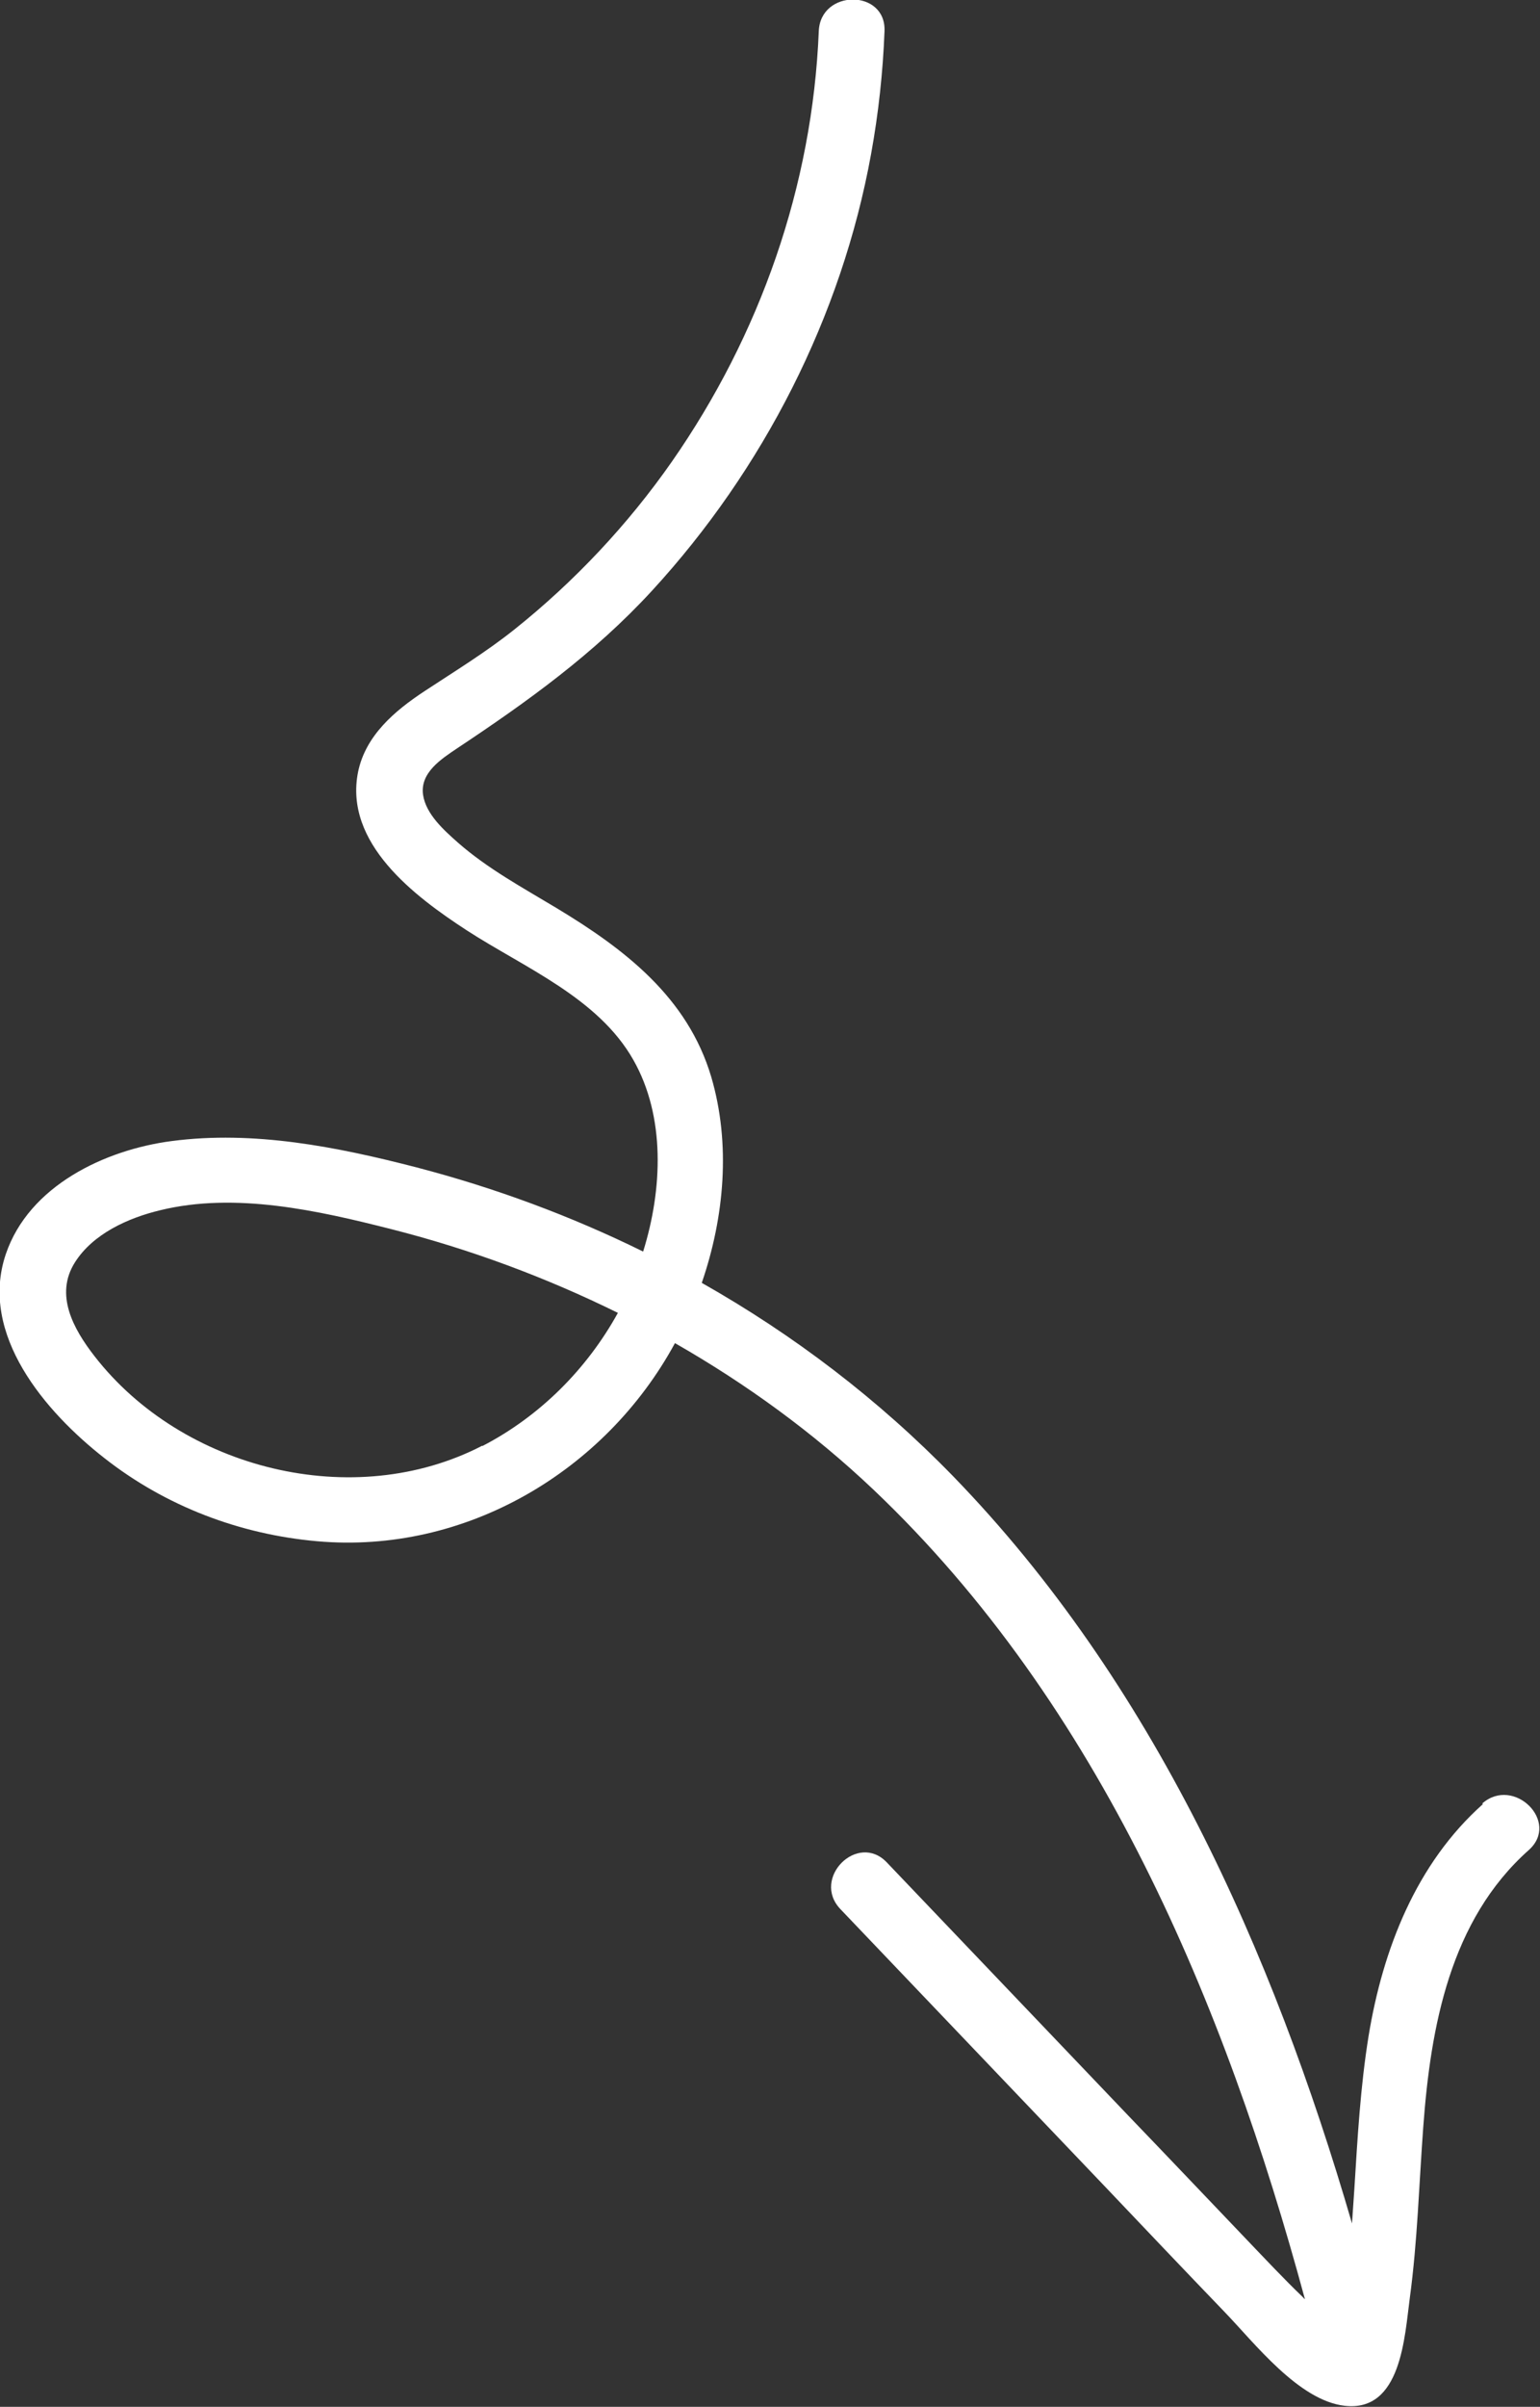 <?xml version="1.0" encoding="UTF-8"?><svg id="Layer_2" xmlns="http://www.w3.org/2000/svg" viewBox="0 0 58.57 91.48"><rect x="0" y="0" width="58.57" height="91.48" fill="#333333" stroke="none"/><defs><style>.cls-1{fill:#fff;}</style></defs><g id="Layer_1-2"><path class="cls-1" d="M56.4,68.57c-2.54,2.26-3.81,5.52-4.35,8.82-.31,1.92-.42,3.86-.54,5.8-.03,.44-.06,.88-.09,1.32-3.02-10.37-7.58-20.58-15.17-28.4-2.84-2.92-6.06-5.37-9.56-7.35,.86-2.5,1.11-5.28,.36-7.83-.9-3.03-3.3-4.86-5.89-6.42-1.28-.77-2.61-1.49-3.74-2.48-.53-.47-1.22-1.08-1.33-1.82-.12-.84,.69-1.36,1.3-1.77,2.68-1.78,5.2-3.59,7.4-5.98,4.24-4.61,7.22-10.43,8.34-16.61,.28-1.54,.45-3.1,.51-4.66,.07-1.61-2.44-1.61-2.5,0-.24,5.87-2.23,11.54-5.59,16.36-1.67,2.39-3.7,4.55-5.98,6.37-1.09,.87-2.27,1.59-3.44,2.36-1.12,.74-2.22,1.67-2.51,3.05-.55,2.72,2.15,4.74,4.13,6.03,2.19,1.42,5,2.56,6.34,4.93,1.22,2.15,1.11,4.91,.37,7.28-2.74-1.35-5.63-2.42-8.62-3.2-3.02-.78-6.19-1.41-9.31-1-2.54,.33-5.43,1.7-6.31,4.3-1.03,3.05,1.51,6,3.75,7.75,2.33,1.83,5.15,2.9,8.09,3.16,5.63,.5,10.96-2.65,13.61-7.53,2.71,1.55,5.25,3.39,7.55,5.57,8.6,8.17,13.36,19.51,16.41,30.77-.02-.02-.05-.04-.07-.07-.74-.71-1.44-1.46-2.14-2.19-1.5-1.57-3-3.15-4.51-4.72-3.06-3.21-6.12-6.41-9.18-9.62-1.11-1.17-2.88,.6-1.77,1.77,3.34,3.5,6.68,7,10.01,10.49,1.53,1.61,3.06,3.22,4.6,4.82,1.14,1.18,2.82,3.37,4.57,3.57,2.16,.25,2.28-2.64,2.48-4.11,.29-2.15,.35-4.33,.51-6.49,.28-3.81,1.02-7.86,4.01-10.52,1.21-1.07-.57-2.83-1.77-1.77Zm-38.06-13.62c-4.89,2.53-11.41,.9-14.75-3.41-.8-1.03-1.52-2.33-.74-3.56,.69-1.09,2.03-1.69,3.24-1.98,2.86-.7,6.01,.01,8.8,.72,2.99,.76,5.87,1.83,8.61,3.18-1.18,2.14-2.97,3.93-5.15,5.06Z"/></g></svg>